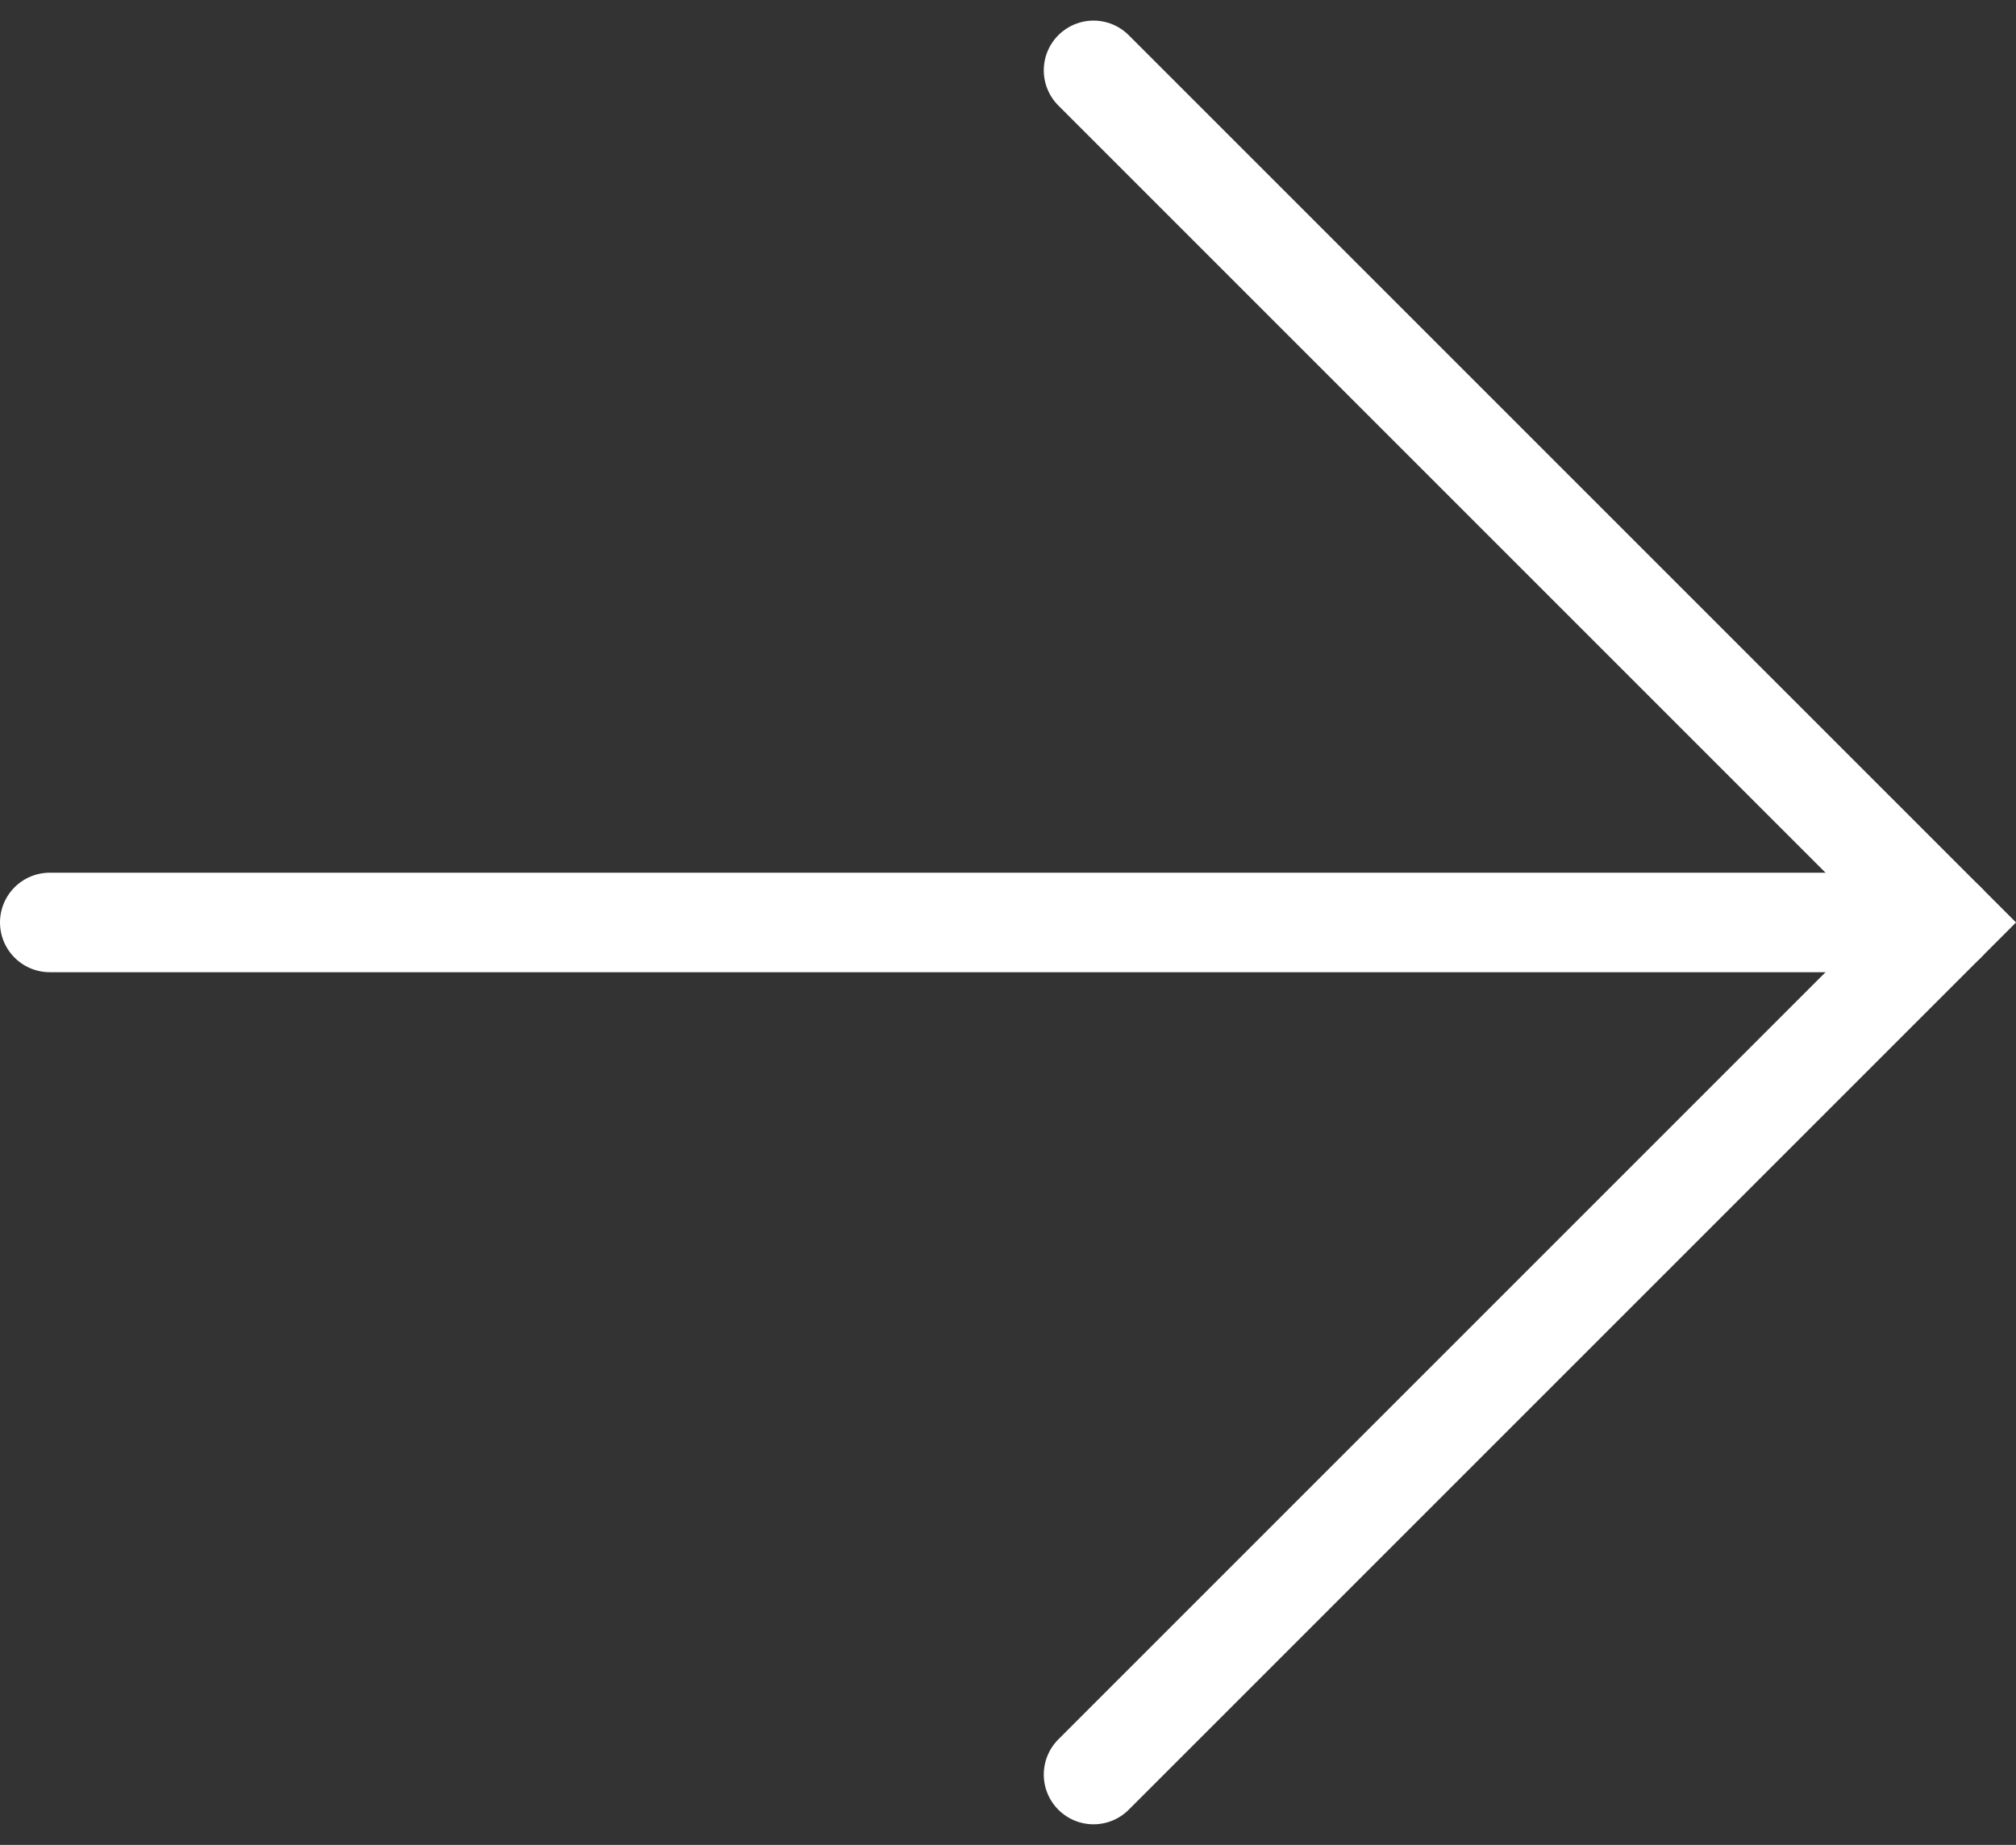 <svg xmlns="http://www.w3.org/2000/svg" width="20.259" height="18.54" viewBox="0 0 20.259 18.54">
  <rect x="0" y="0" width="20.259" height="18.54" fill="#333333" stroke="none"/>
  <g id="Group_34" data-name="Group 34" transform="translate(0.5 17.833) rotate(-90)">
    <path id="Path_18" data-name="Path 18" d="M0,0,8.563,8.563,17.126,0" transform="translate(0 10.489)" fill="none" stroke="#fff" stroke-linecap="round" stroke-width="1"/>
    <path id="Path_19" data-name="Path 19" d="M0,0V19.052" transform="translate(8.563 0)" fill="none" stroke="#fff" stroke-linecap="round" stroke-width="1"/>
  </g>
</svg>
